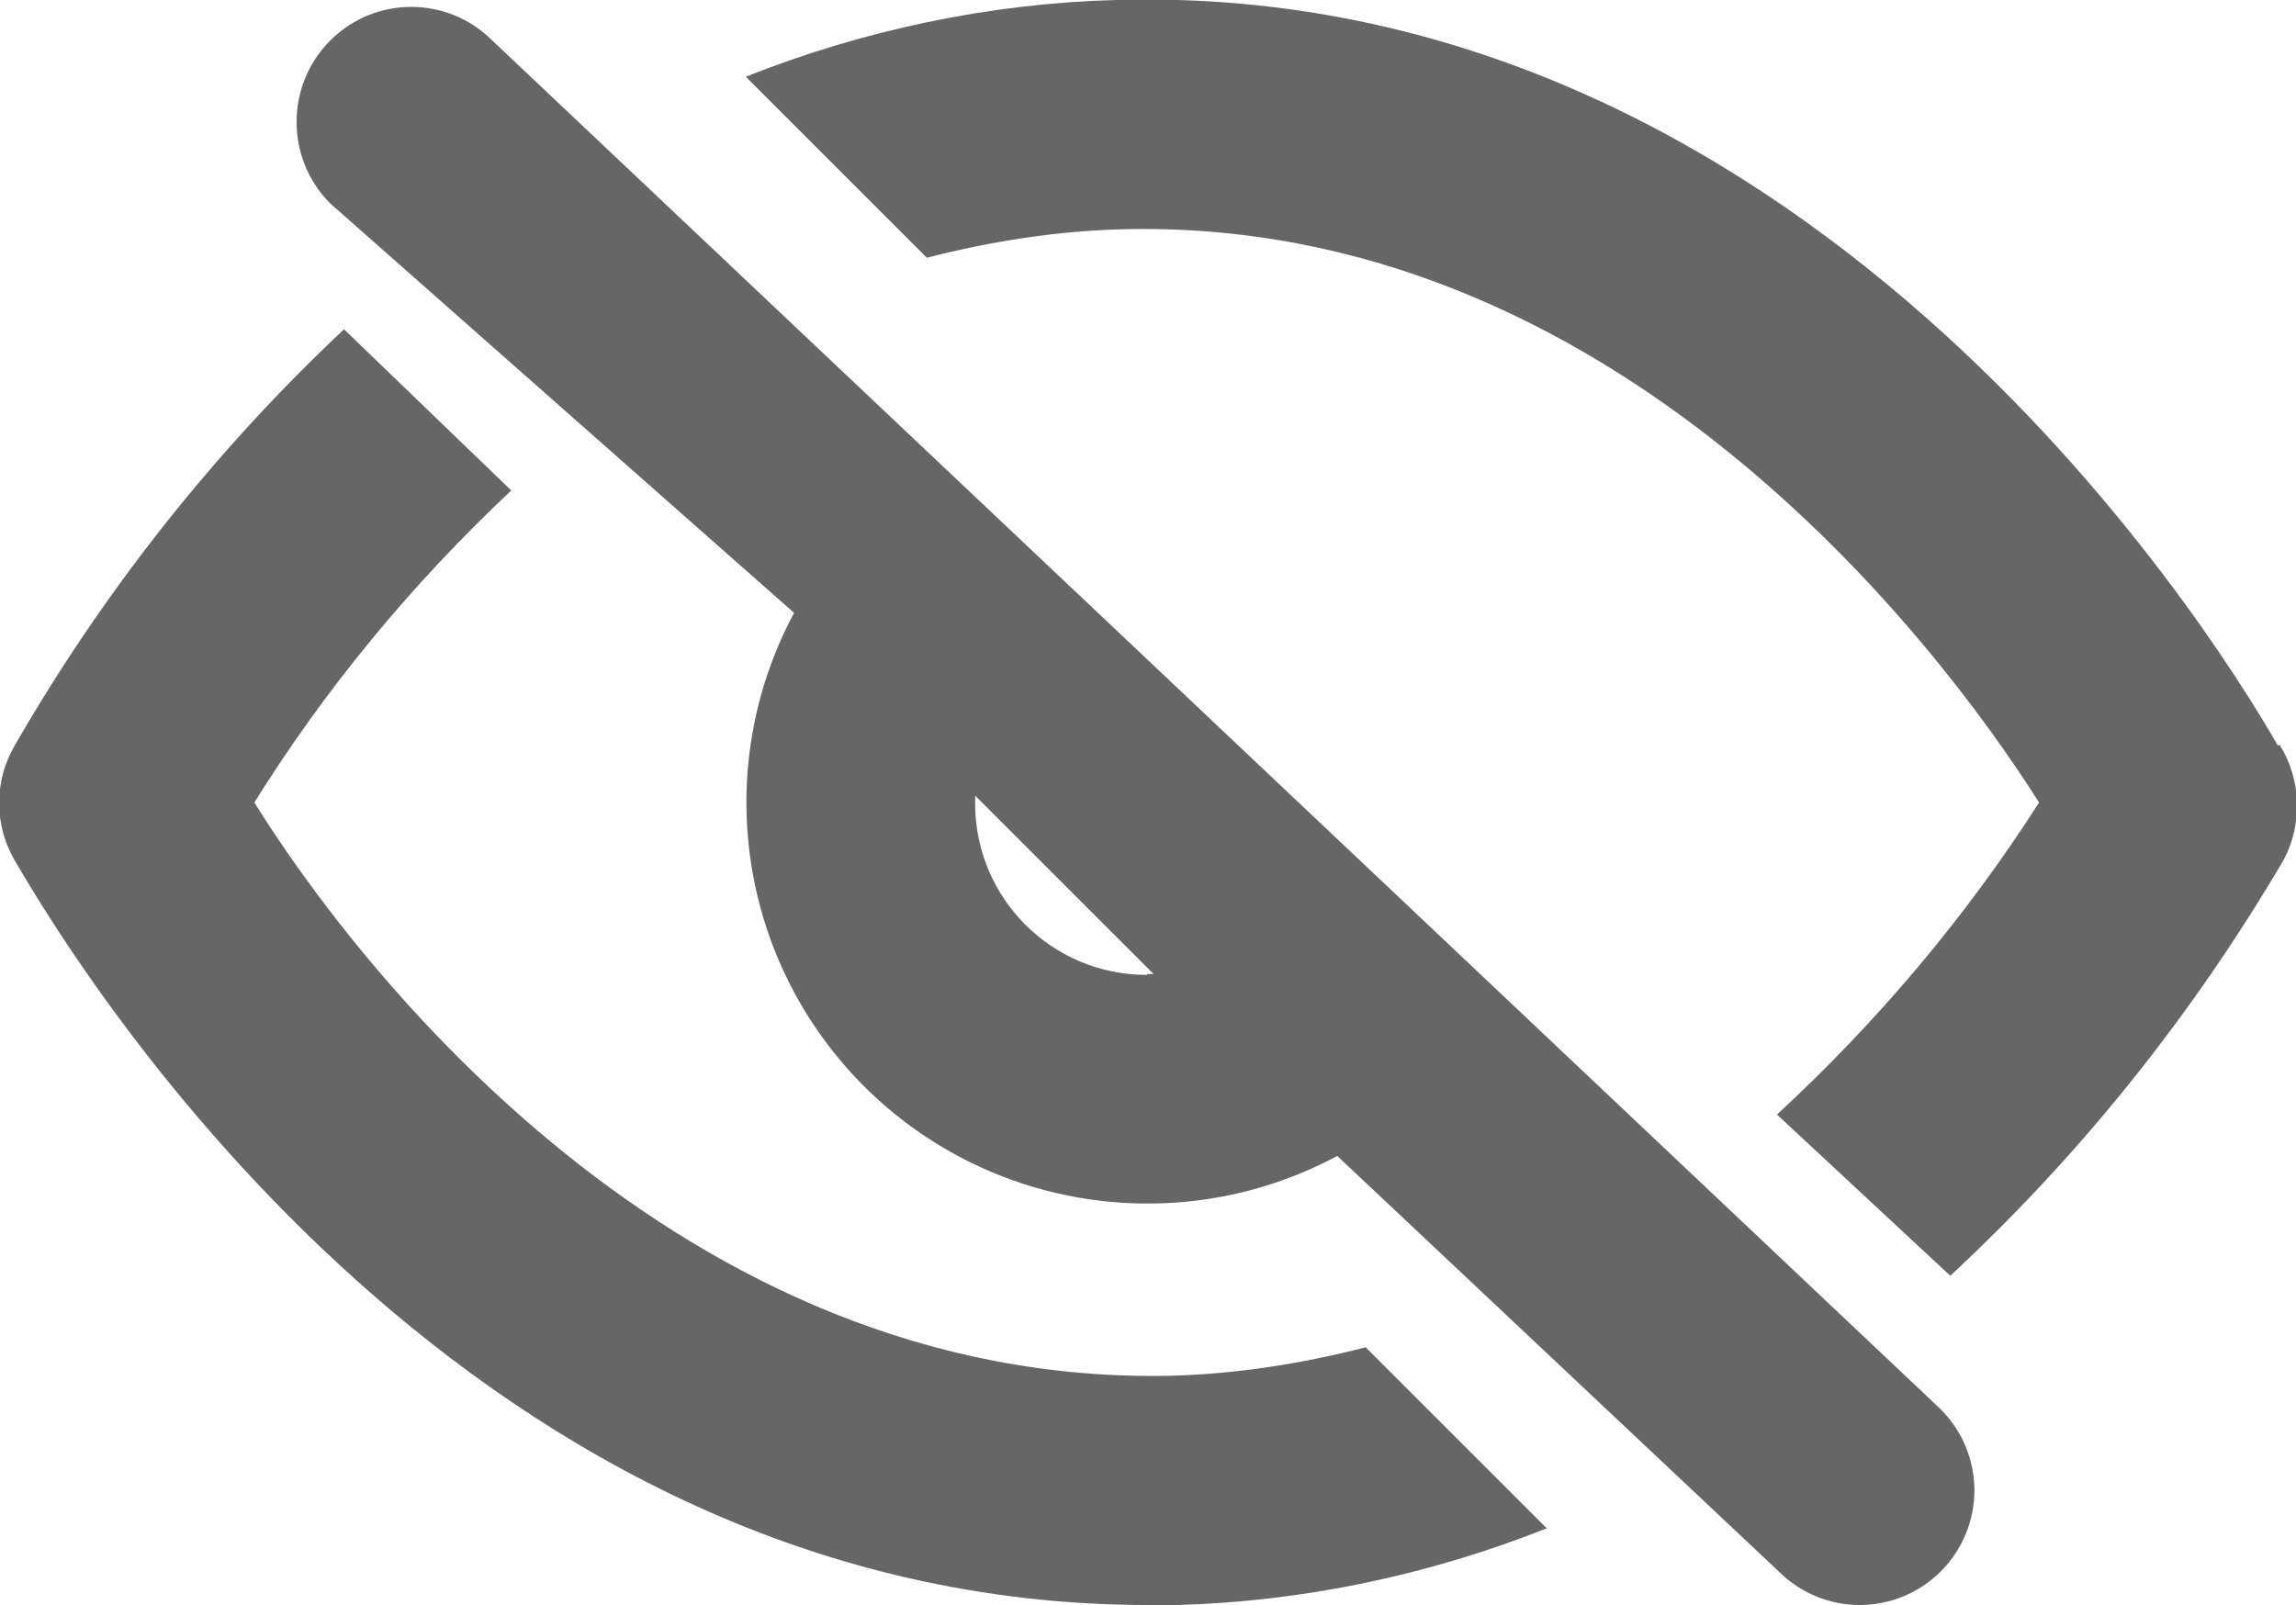 <?xml version="1.0" encoding="UTF-8"?>
<svg id="_图层_2" data-name="图层 2" xmlns="http://www.w3.org/2000/svg" viewBox="0 0 26.63 18.62">
  <defs>
    <style>
      .cls-1 {
        fill: #666;
        stroke-width: 0px;
      }
    </style>
  </defs>
  <g id="_图层_1-2" data-name="图层 1">
    <g>
      <path class="cls-1" d="m5.71.47C5.19-.05,4.35-.05,3.83.47c-.52.52-.52,1.37,0,1.89l5.38,4.75c-.97,1.81-.64,4.04.81,5.49,1.45,1.45,3.68,1.78,5.49.81l5.12,4.82c.25.25.59.39.94.39s.69-.14.94-.39c.25-.25.39-.59.39-.94,0-.35-.14-.69-.39-.94L5.71.47Zm7.59,10.84c-1.1,0-1.99-.89-1.99-1.99v-.09l2.07,2.07h-.08Z"/>
      <path class="cls-1" d="m13.59,15.96c-5.72.13-9.47-4.77-10.64-6.65.83-1.33,1.83-2.54,2.98-3.62l-1.94-1.87c-1.5,1.41-2.79,3.04-3.82,4.83-.24.41-.24.92,0,1.33.84,1.45,5.32,8.64,13.15,8.64h.33c1.47-.04,2.93-.35,4.29-.89l-2.1-2.1c-.74.19-1.5.31-2.26.33h0Zm12.83-7.31C25.57,7.17,20.88-.23,12.94,0c-1.47.04-2.93.35-4.29.89l2.1,2.1c.74-.19,1.5-.31,2.26-.33,5.7-.15,9.45,4.77,10.64,6.65-.85,1.33-1.88,2.55-3.04,3.62l2.01,1.87c1.52-1.41,2.82-3.04,3.87-4.83.22-.42.2-.93-.05-1.33h0Z"/>
    </g>
  </g>
</svg>